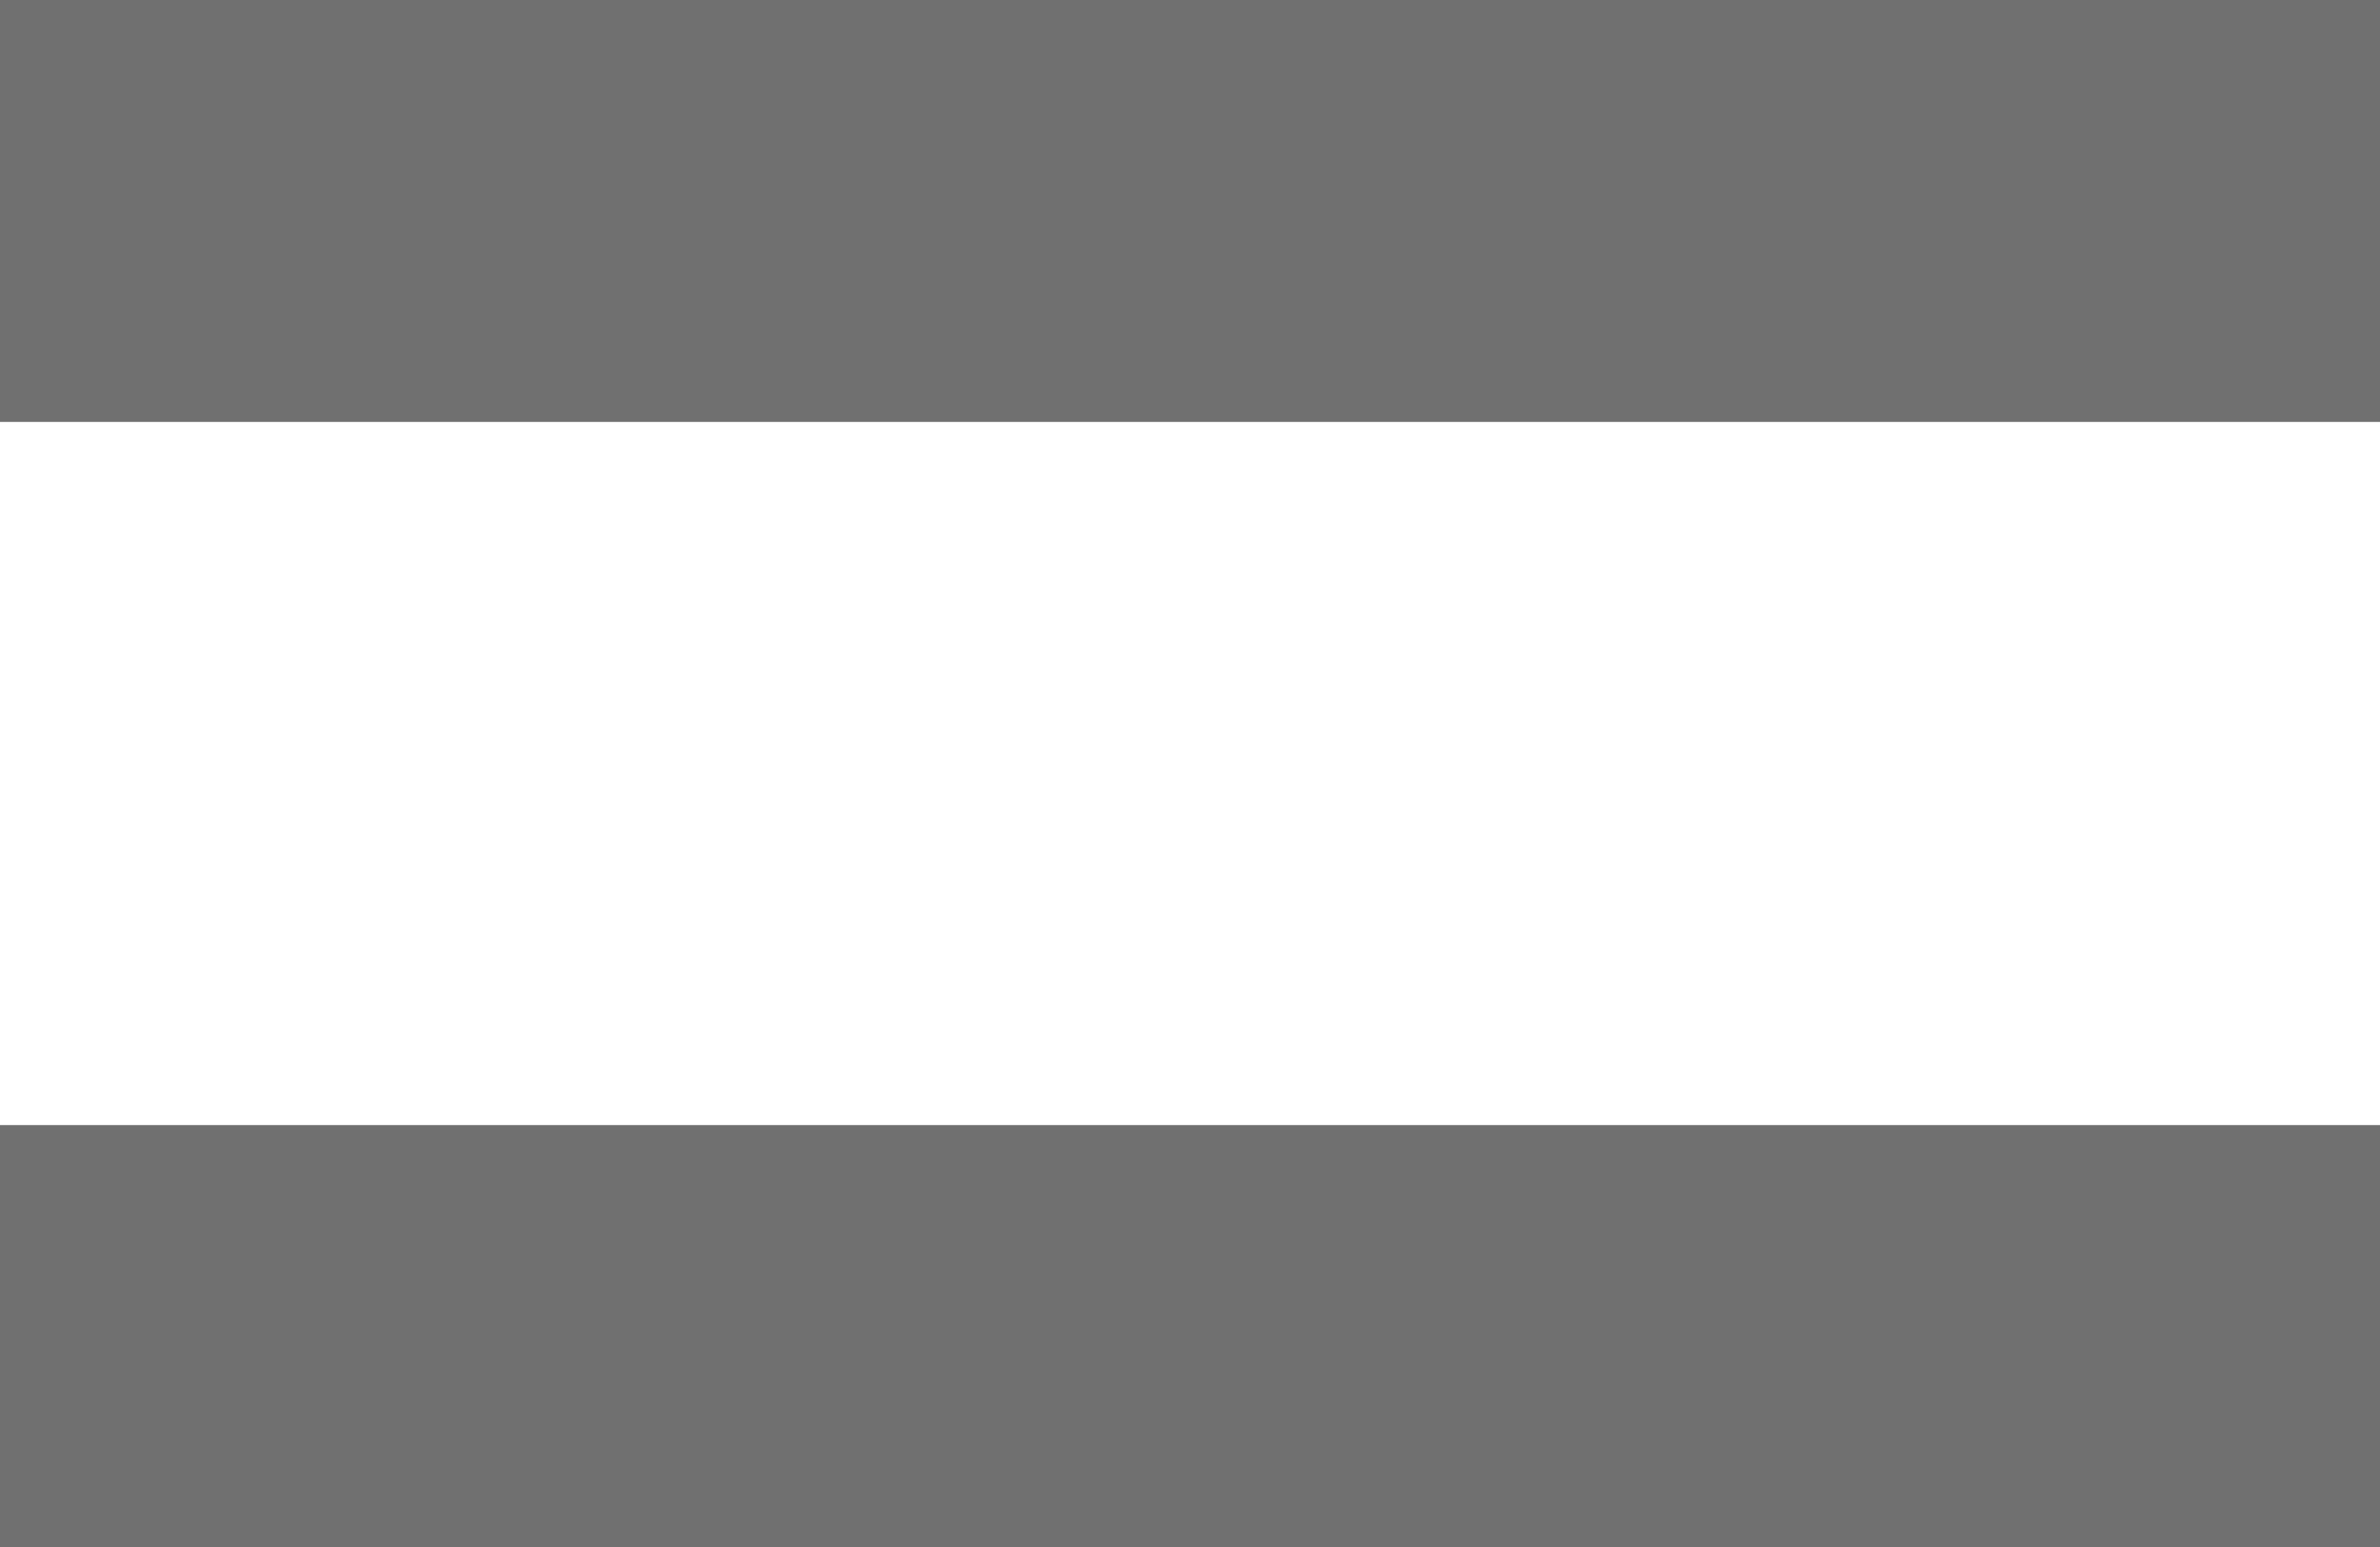 <svg xmlns="http://www.w3.org/2000/svg" width="40" height="26" viewBox="0 0 40 26">
  <g id="グループ_7803" data-name="グループ 7803" transform="translate(-349 -1852.5)">
    <rect id="長方形_4049" data-name="長方形 4049" width="40" height="7.091" transform="translate(349 1852.5)" fill="#707070"/>
    <rect id="長方形_4050" data-name="長方形 4050" width="40" height="7.091" transform="translate(349 1871.409)" fill="#707070"/>
  </g>
</svg>
